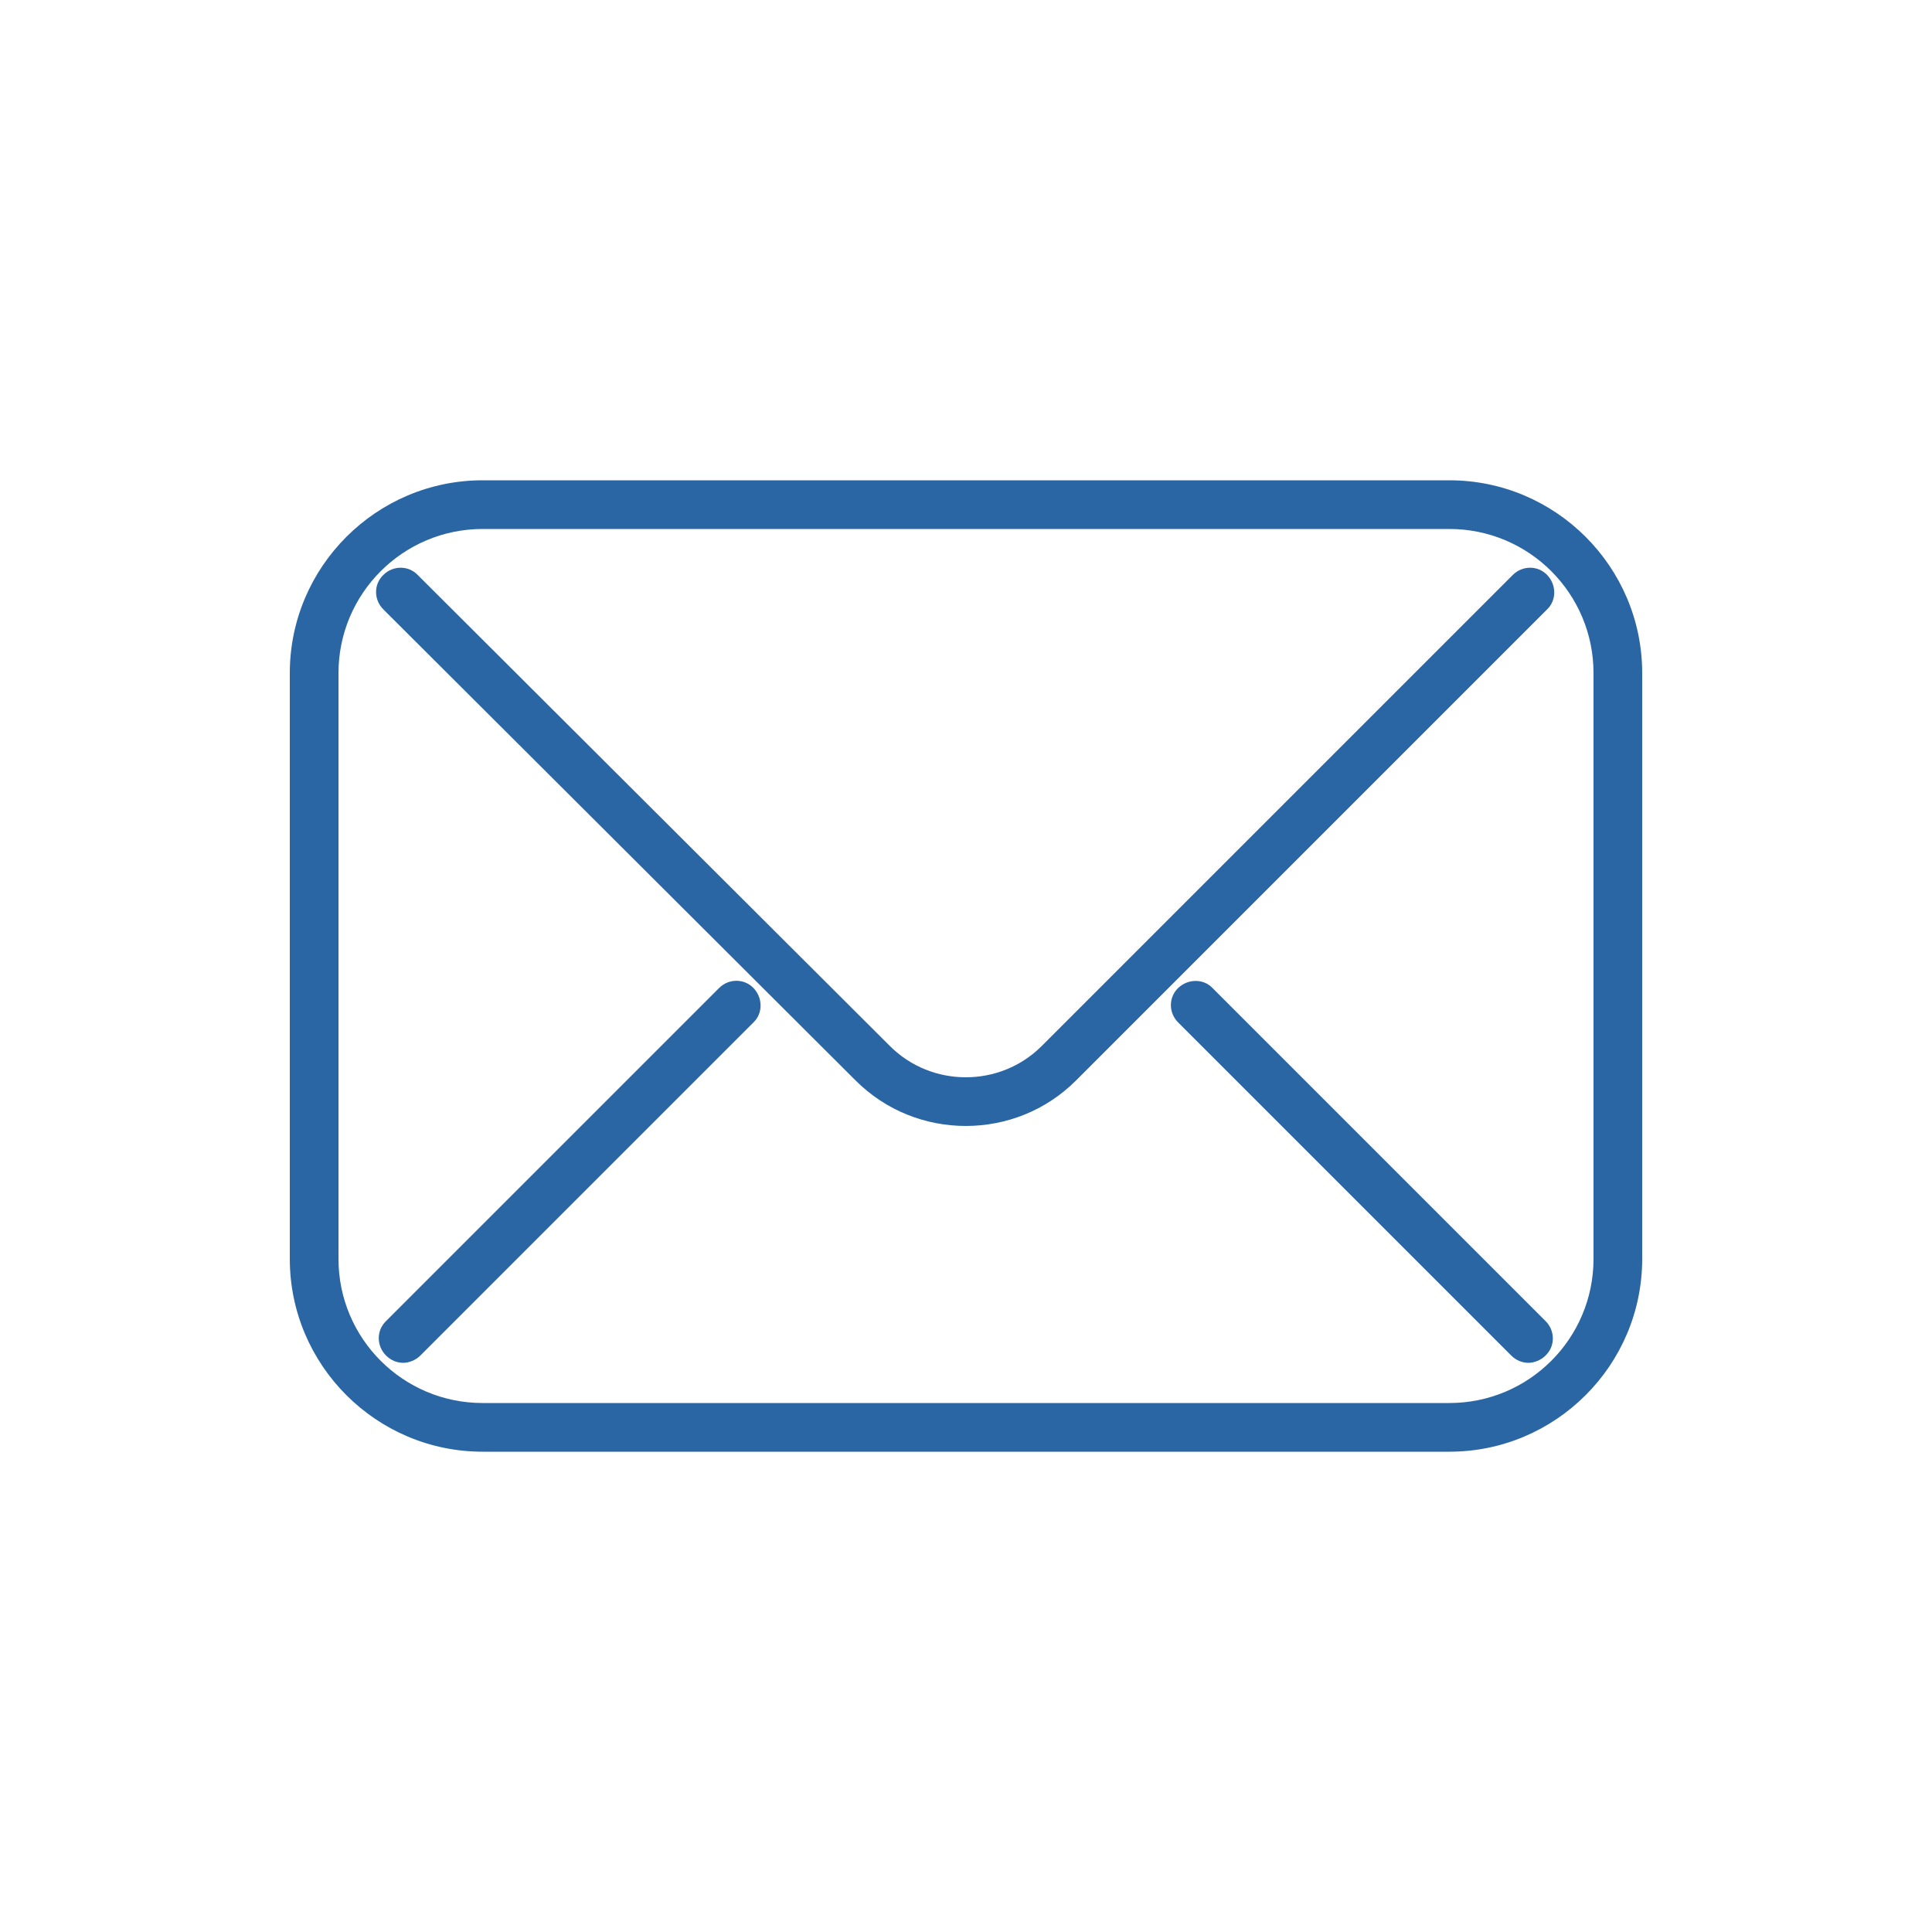 <?xml version="1.0" encoding="UTF-8"?> <svg xmlns="http://www.w3.org/2000/svg" id="info" viewBox="0 0 50 50"><defs><style> .cls-1 { fill: #2b66a4; } </style></defs><g id="Icon"><path class="cls-1" d="M39.56,35.27c-.16,0-.32-.06-.45-.19l-8.62-8.62c-.25-.25-.25-.65,0-.89s.65-.25.89,0l8.62,8.62c.25.25.25.65,0,.89-.12.12-.29.19-.45.19ZM10.44,35.27c-.16,0-.32-.06-.45-.19-.25-.25-.25-.65,0-.89l8.62-8.62c.25-.25.65-.25.89,0s.25.65,0,.89l-8.62,8.62c-.12.12-.29.19-.45.19Z"></path></g><g><path class="cls-1" d="M37.51,37.57H12.49c-2.75,0-4.99-2.24-4.99-4.99v-15.16c0-2.75,2.24-4.99,4.99-4.99h25.02c2.75,0,4.99,2.24,4.99,4.99v15.16c0,2.75-2.24,4.99-4.99,4.99ZM12.49,13.69c-2.06,0-3.73,1.67-3.73,3.73v15.16c0,2.06,1.67,3.73,3.73,3.73h25.02c2.06,0,3.73-1.67,3.73-3.73v-15.16c0-2.06-1.67-3.73-3.73-3.73H12.49Z"></path><path class="cls-1" d="M25,29.14c-1.04,0-2.07-.39-2.86-1.18l-12.22-12.19c-.25-.25-.25-.65,0-.89.25-.25.65-.25.89,0l12.22,12.19c1.08,1.08,2.85,1.08,3.93,0l12.19-12.19c.25-.25.65-.25.89,0s.25.65,0,.89l-12.19,12.19c-.79.79-1.82,1.18-2.86,1.18Z"></path></g></svg> 